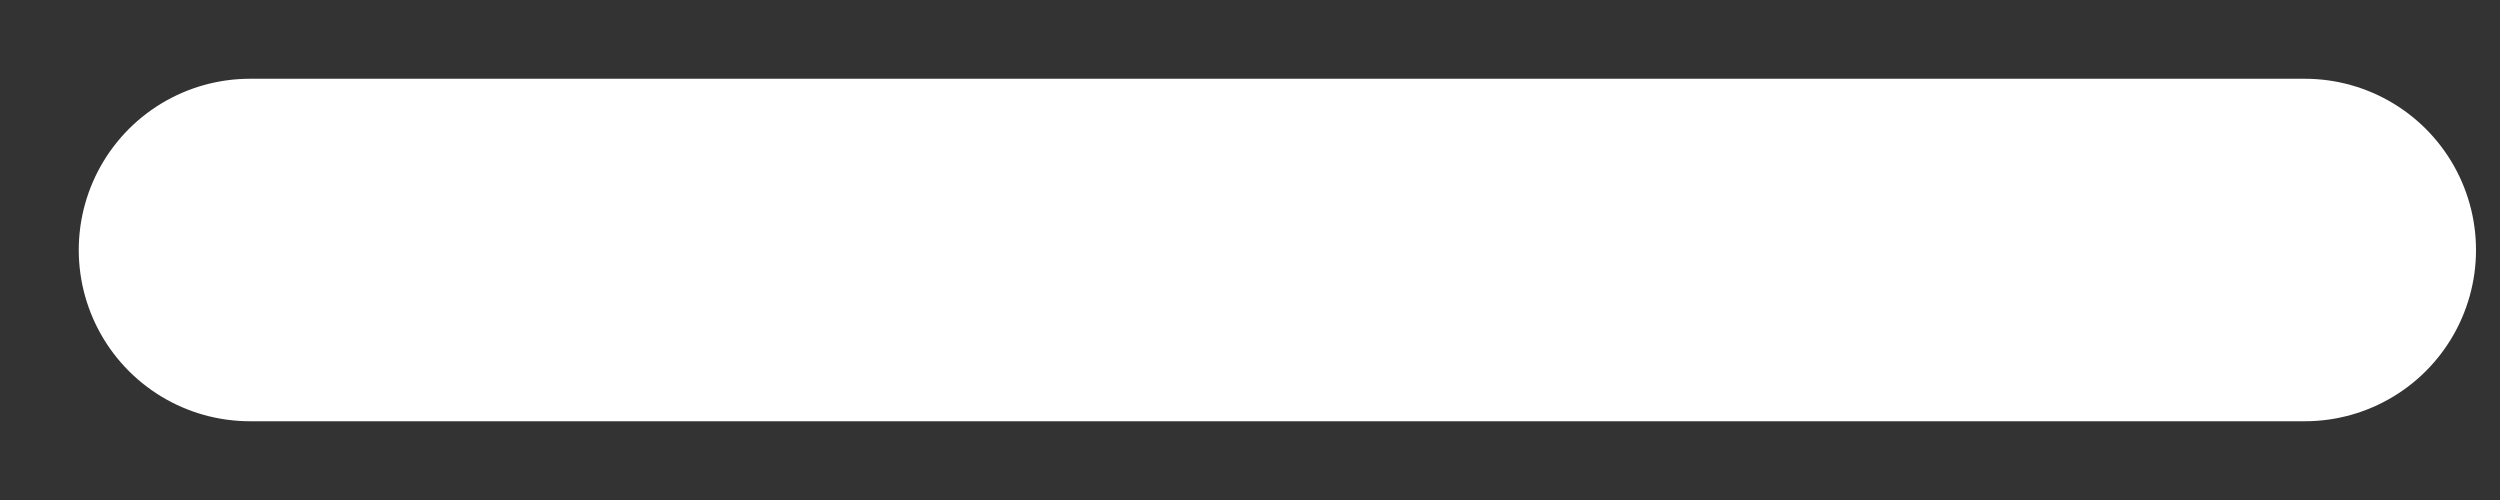 <?xml version="1.0" encoding="utf-8"?>
<svg xmlns="http://www.w3.org/2000/svg" fill="none" height="100%" overflow="visible" preserveAspectRatio="none" style="display: block;" viewBox="0 0 10 2" width="100%">
<rect x="0" y="0" width="10" height="2" fill="#333333" stroke="none"/>
<path d="M1 1H9.219" id="Vector" stroke="white" stroke-linecap="round" stroke-width="1.37"/>
</svg>